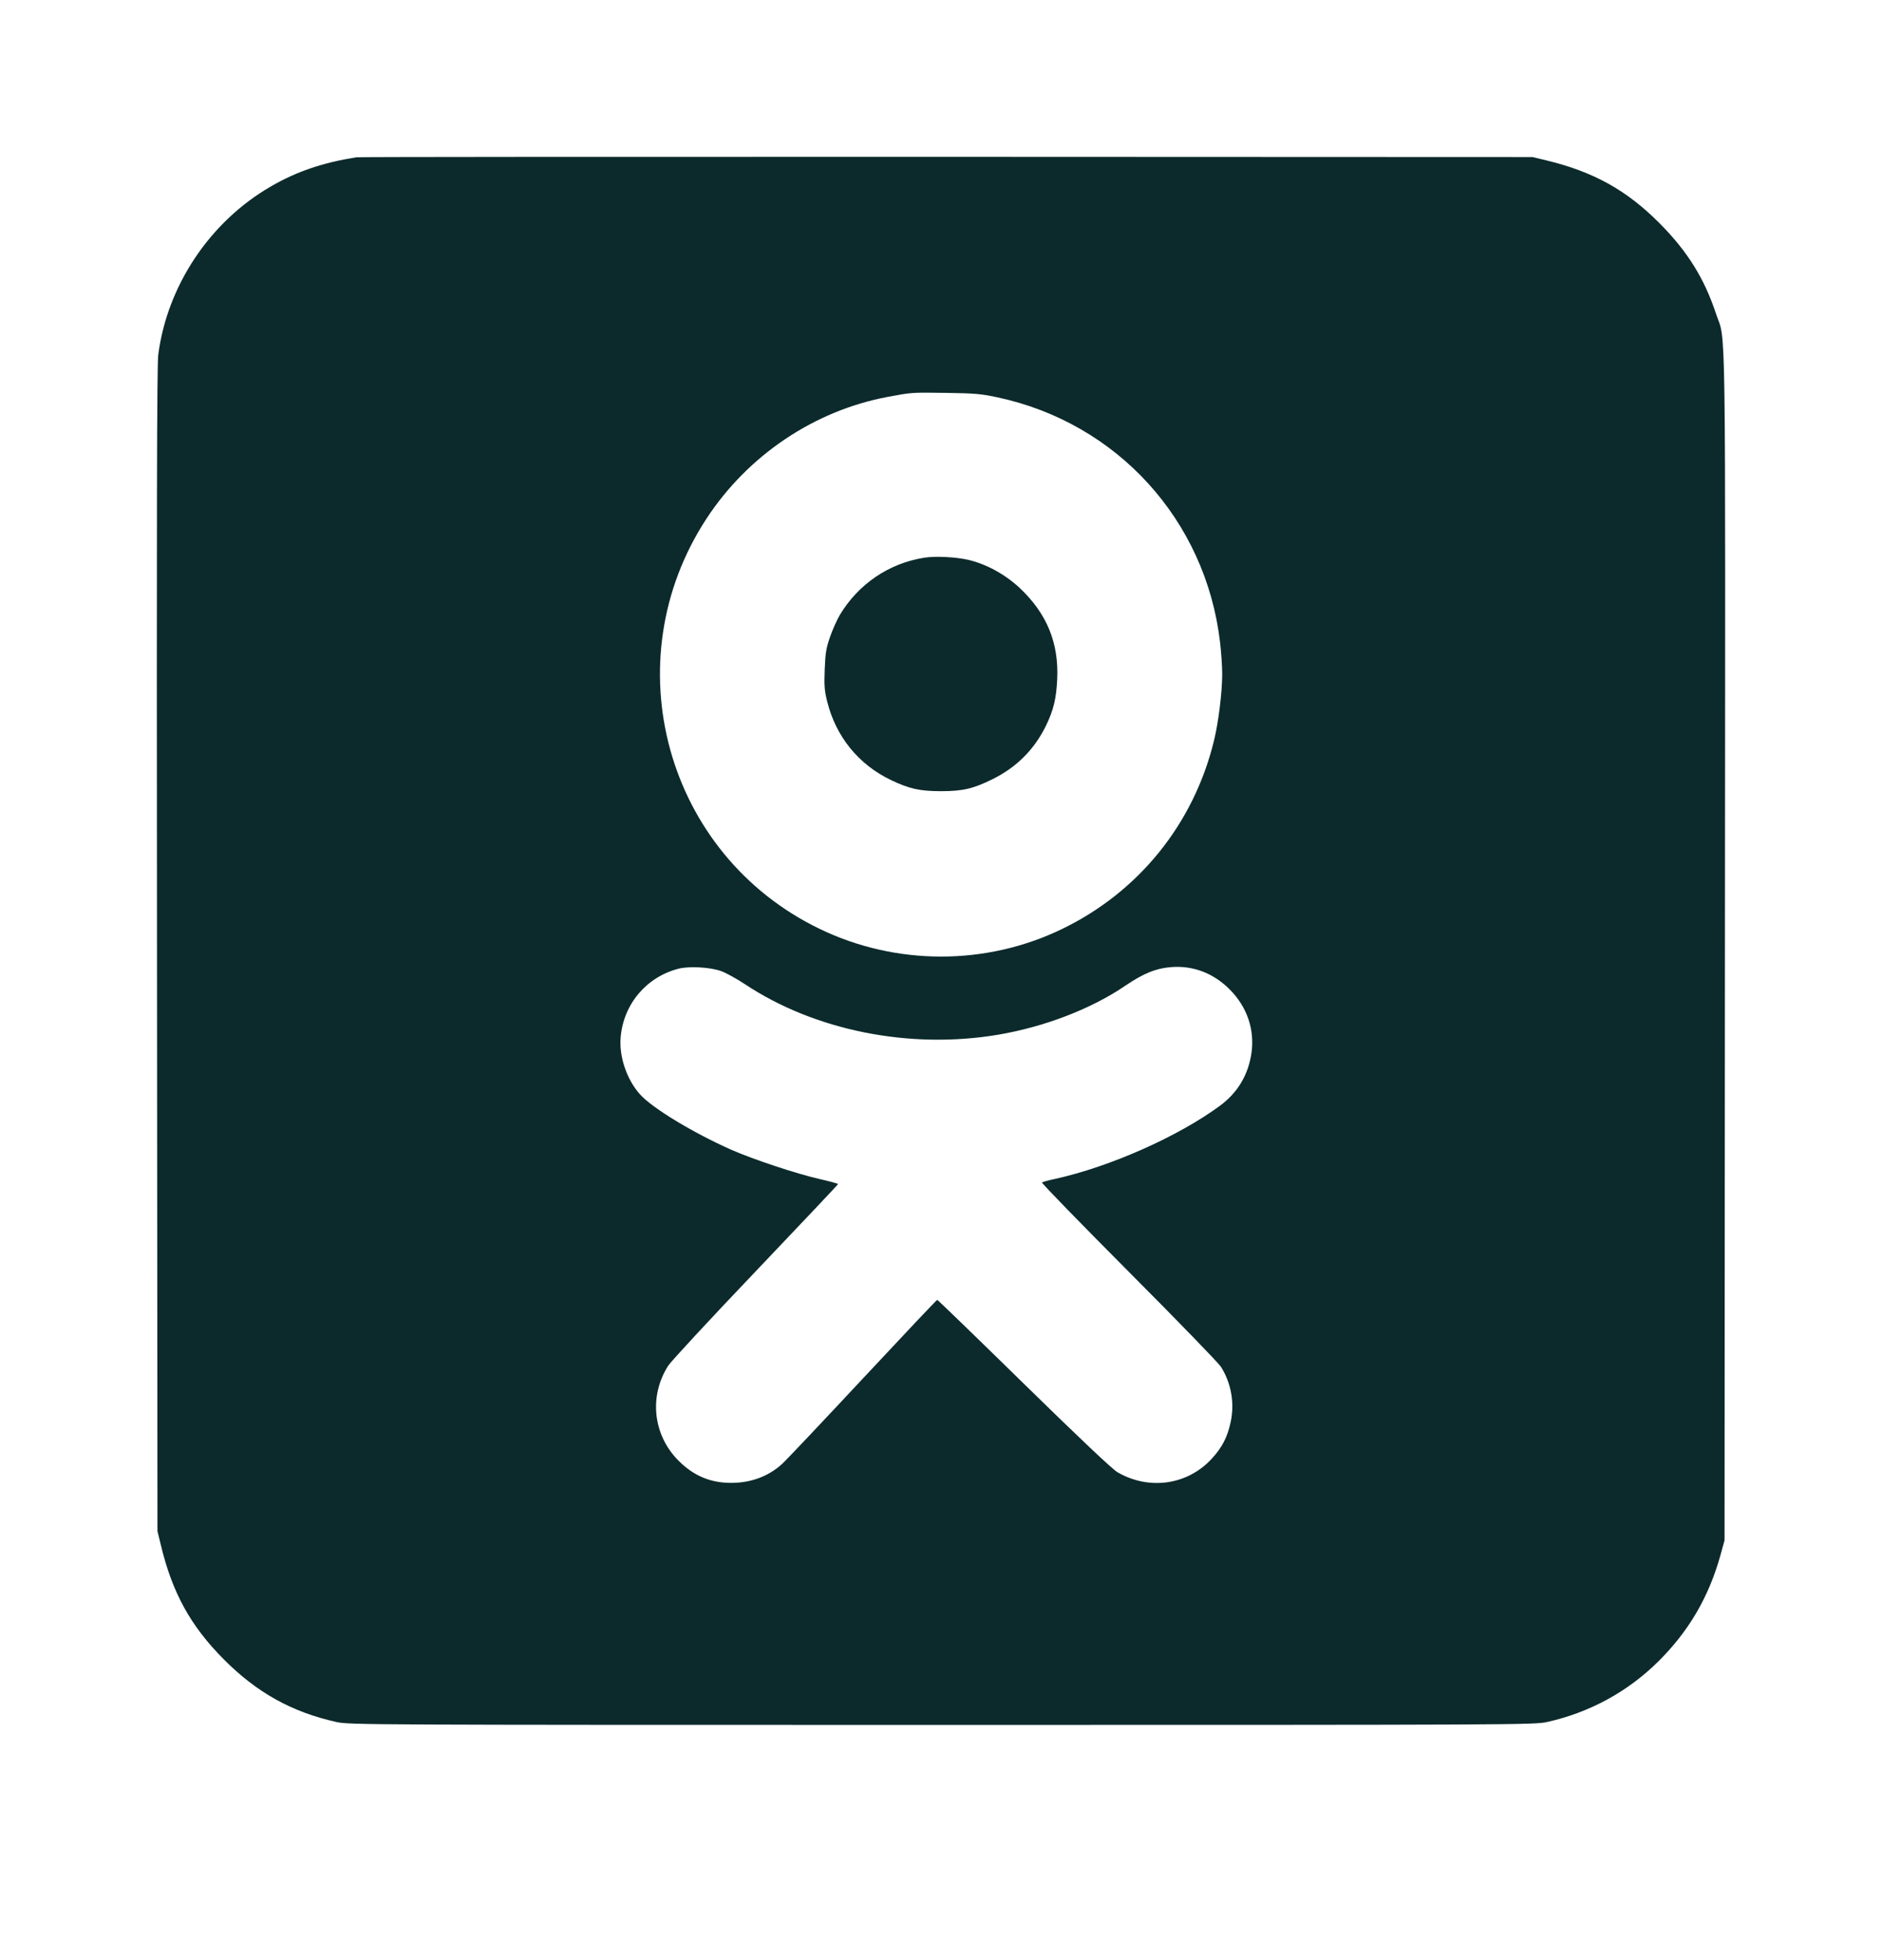 <?xml version="1.0" encoding="UTF-8"?> <svg xmlns="http://www.w3.org/2000/svg" width="24" height="25" viewBox="0 0 24 25" fill="none"> <path fill-rule="evenodd" clip-rule="evenodd" d="M4.544 2.006C4.114 2.075 3.781 2.188 3.454 2.378C2.677 2.827 2.133 3.641 2.018 4.525C2.001 4.655 1.997 6.56 2.002 12.114L2.008 19.529L2.051 19.705C2.197 20.314 2.429 20.736 2.852 21.162C3.276 21.589 3.721 21.836 4.29 21.963C4.452 21.999 4.661 22 12.009 22C19.358 22 19.567 21.999 19.729 21.963C20.272 21.842 20.76 21.576 21.151 21.187C21.537 20.803 21.79 20.37 21.938 19.842L21.992 19.646L21.997 12.065C22.003 3.682 22.013 4.395 21.881 3.995C21.734 3.551 21.518 3.205 21.167 2.851C20.745 2.426 20.325 2.192 19.718 2.045L19.543 2.003L12.068 2C7.957 1.999 4.571 2.001 4.544 2.006ZM12.72 5.068C14.247 5.394 15.374 6.633 15.558 8.186C15.574 8.321 15.586 8.505 15.586 8.597C15.586 8.825 15.539 9.212 15.481 9.447C15.223 10.508 14.521 11.377 13.541 11.85C12.573 12.318 11.426 12.317 10.454 11.848C8.491 10.901 7.813 8.442 9.01 6.614C9.54 5.805 10.386 5.237 11.321 5.062C11.634 5.004 11.617 5.005 12.068 5.011C12.428 5.016 12.518 5.024 12.72 5.068ZM11.787 7.113C11.337 7.184 10.947 7.448 10.71 7.843C10.674 7.903 10.618 8.029 10.585 8.123C10.535 8.268 10.525 8.332 10.517 8.539C10.509 8.745 10.514 8.811 10.549 8.949C10.66 9.395 10.948 9.75 11.358 9.947C11.592 10.06 11.729 10.091 12 10.091C12.28 10.091 12.413 10.059 12.661 9.936C12.967 9.784 13.193 9.556 13.341 9.251C13.435 9.056 13.47 8.911 13.482 8.662C13.503 8.201 13.352 7.831 13.011 7.506C12.829 7.333 12.587 7.198 12.359 7.143C12.196 7.104 11.933 7.09 11.787 7.113ZM9.194 12.385C9.255 12.406 9.391 12.481 9.497 12.551C10.39 13.145 11.601 13.387 12.729 13.197C13.324 13.096 13.92 12.866 14.352 12.571C14.583 12.414 14.746 12.348 14.945 12.334C15.222 12.315 15.479 12.415 15.683 12.621C15.904 12.843 16.002 13.133 15.959 13.431C15.919 13.708 15.784 13.935 15.56 14.101C15.029 14.494 14.152 14.883 13.451 15.037C13.369 15.054 13.296 15.075 13.288 15.082C13.28 15.089 13.777 15.6 14.392 16.218C15.007 16.835 15.536 17.381 15.568 17.43C15.699 17.634 15.746 17.892 15.695 18.132C15.654 18.329 15.584 18.464 15.449 18.609C15.139 18.942 14.652 19.01 14.25 18.777C14.184 18.738 13.771 18.348 13.056 17.648C12.456 17.06 11.959 16.579 11.952 16.579C11.944 16.579 11.517 17.032 11.001 17.585C10.485 18.138 10.022 18.628 9.972 18.673C9.797 18.831 9.576 18.913 9.325 18.913C9.061 18.914 8.843 18.822 8.652 18.629C8.327 18.303 8.273 17.808 8.521 17.419C8.555 17.365 9.056 16.824 9.635 16.217C10.213 15.61 10.687 15.108 10.687 15.102C10.687 15.096 10.58 15.067 10.449 15.037C10.158 14.971 9.602 14.786 9.327 14.665C8.838 14.448 8.313 14.13 8.16 13.956C7.99 13.765 7.893 13.473 7.915 13.226C7.953 12.804 8.245 12.46 8.653 12.355C8.787 12.321 9.053 12.335 9.194 12.385Z" fill="#0C2A2C"></path> </svg> 